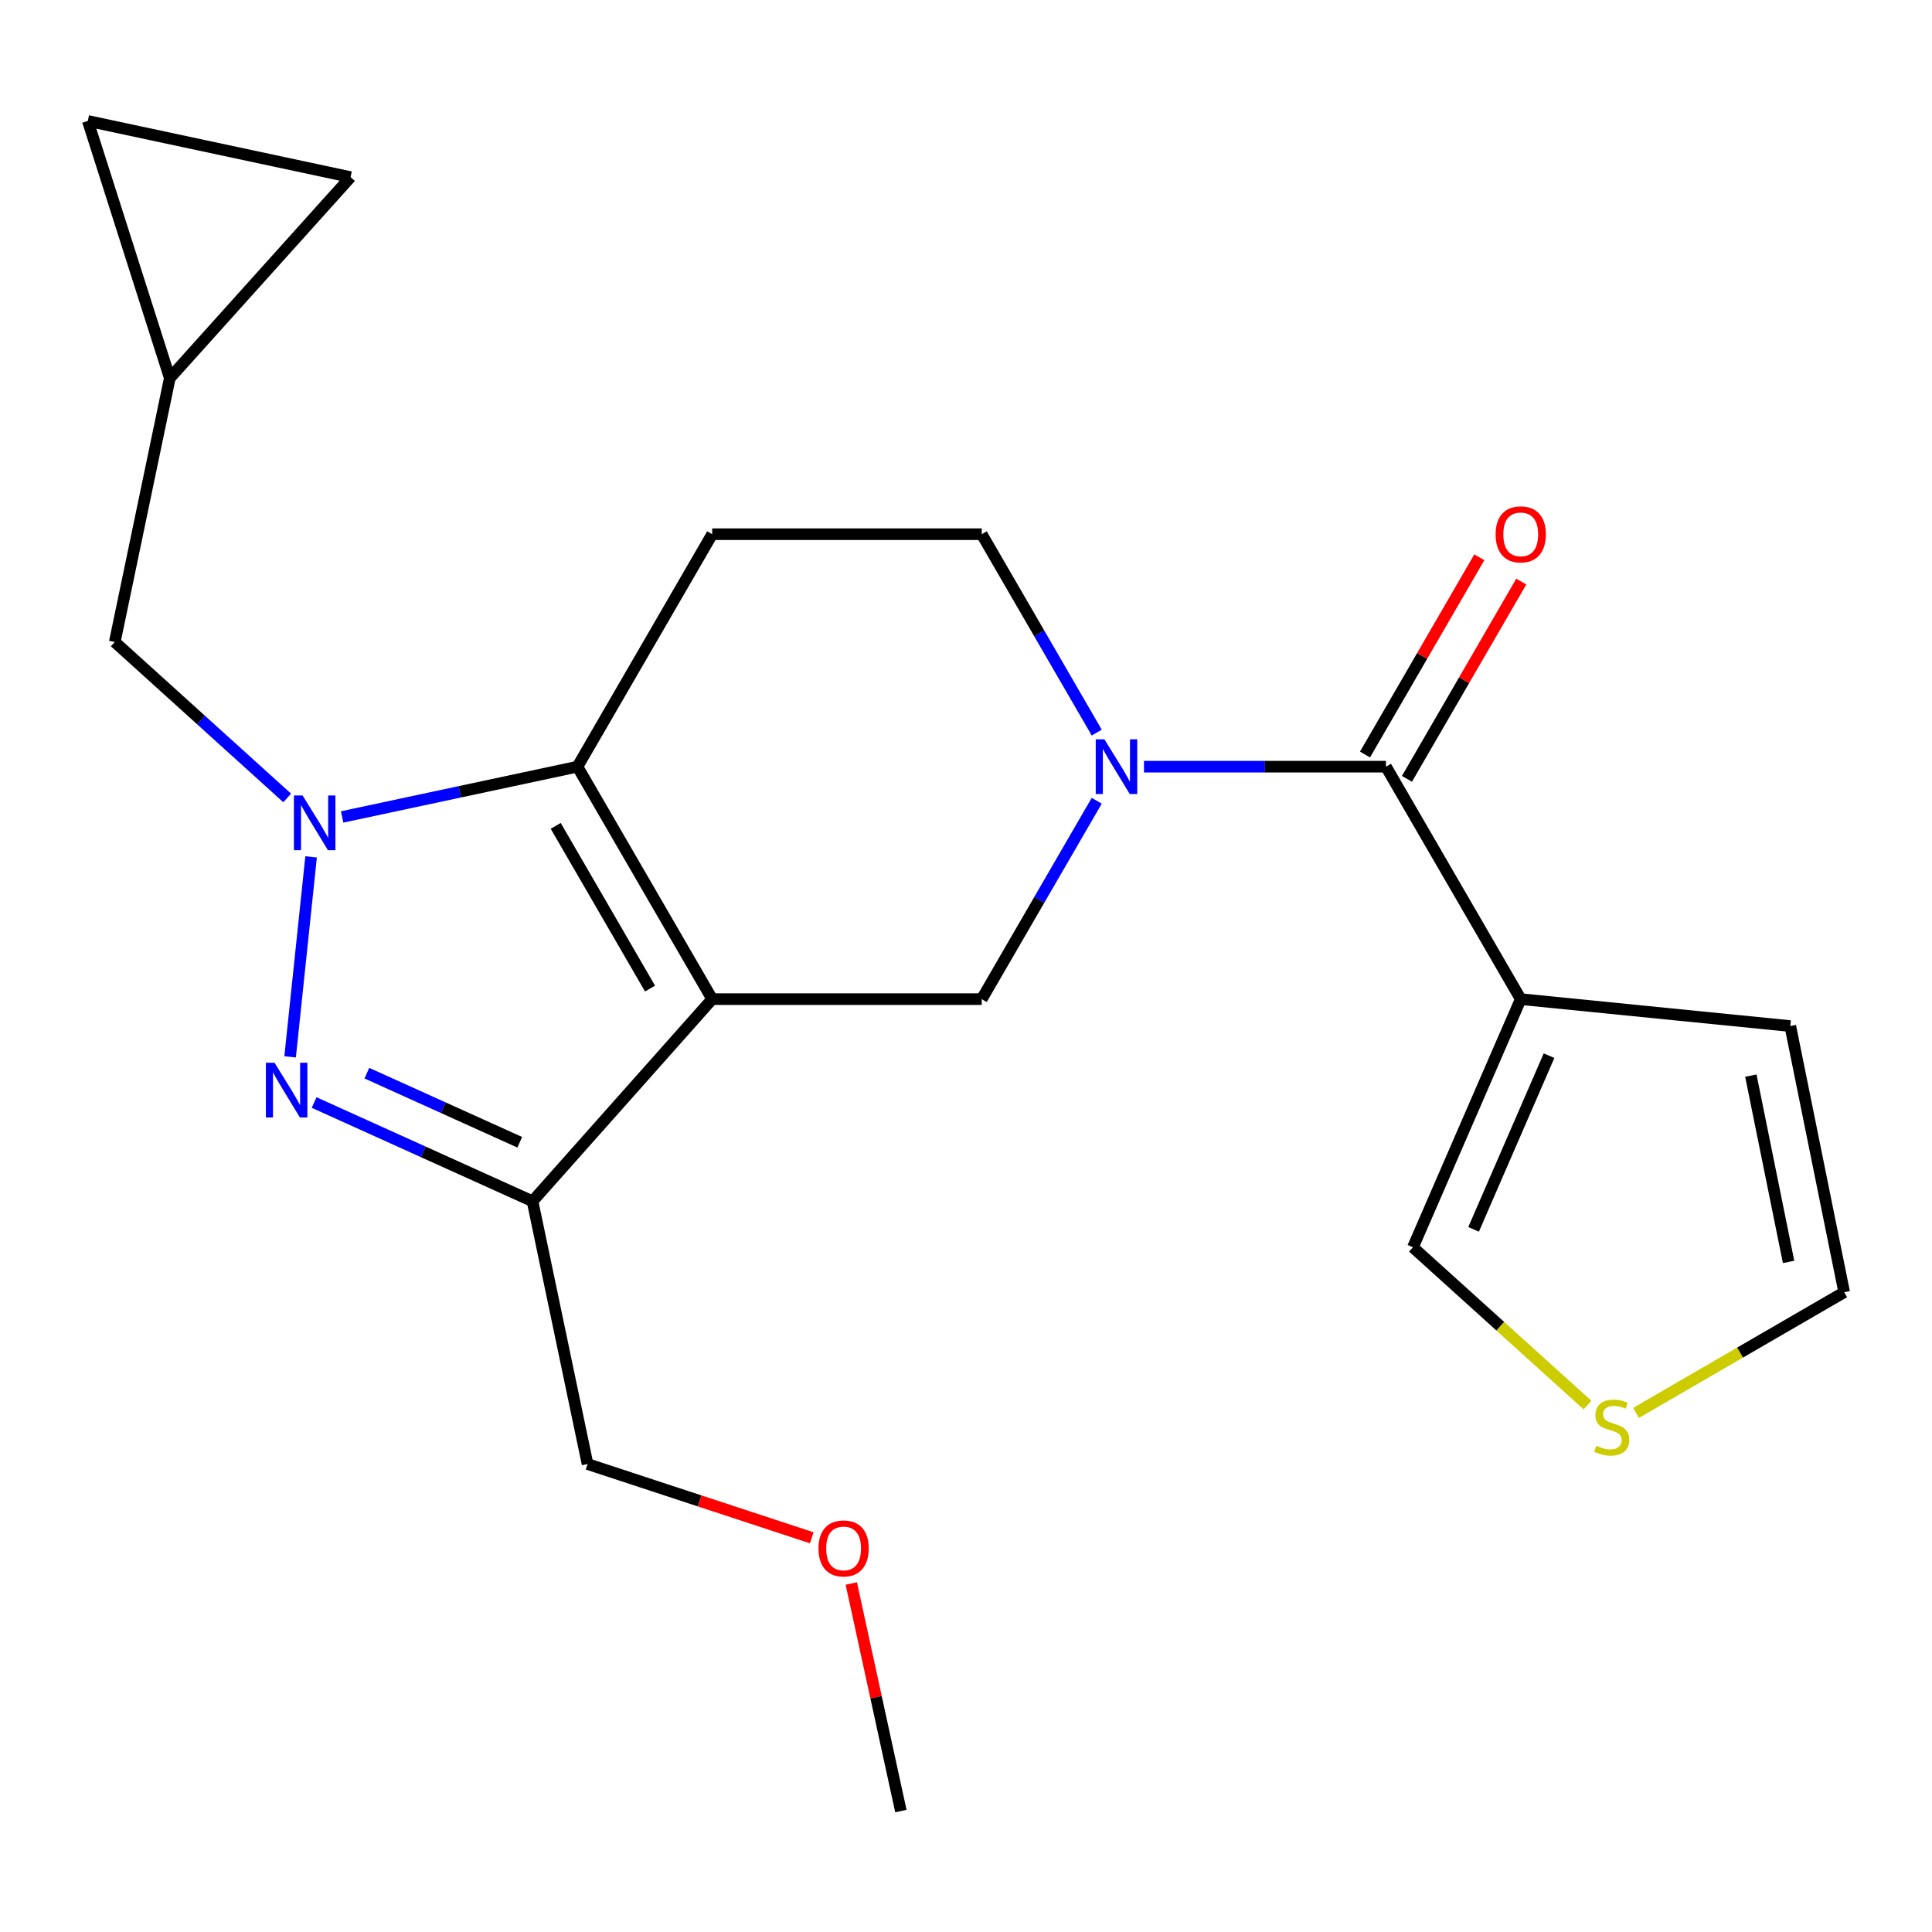 <?xml version='1.0' encoding='iso-8859-1'?>
<svg version='1.1' baseProfile='full'
              xmlns='http://www.w3.org/2000/svg'
                      xmlns:rdkit='http://www.rdkit.org/xml'
                      xmlns:xlink='http://www.w3.org/1999/xlink'
                  xml:space='preserve'
width='1000px' height='1000px' viewBox='0 0 1000 1000'>
<!-- END OF HEADER -->
<rect style='opacity:1.0;fill:#FFFFFF;stroke:none' width='1000' height='1000' x='0' y='0'> </rect>
<path class='bond-1' d='M 368.626,517.148 L 298.889,396.83' style='fill:none;fill-rule:evenodd;stroke:#000000;stroke-width:6px;stroke-linecap:butt;stroke-linejoin:miter;stroke-opacity:1' />
<path class='bond-1' d='M 336.454,511.685 L 287.638,427.463' style='fill:none;fill-rule:evenodd;stroke:#000000;stroke-width:6px;stroke-linecap:butt;stroke-linejoin:miter;stroke-opacity:1' />
<path class='bond-3' d='M 368.626,517.148 L 275.634,621.768' style='fill:none;fill-rule:evenodd;stroke:#000000;stroke-width:6px;stroke-linecap:butt;stroke-linejoin:miter;stroke-opacity:1' />
<path class='bond-6' d='M 368.626,517.148 L 508.142,517.148' style='fill:none;fill-rule:evenodd;stroke:#000000;stroke-width:6px;stroke-linecap:butt;stroke-linejoin:miter;stroke-opacity:1' />
<path class='bond-0' d='M 177.09,422.848 L 237.989,409.839' style='fill:none;fill-rule:evenodd;stroke:#0000FF;stroke-width:6px;stroke-linecap:butt;stroke-linejoin:miter;stroke-opacity:1' />
<path class='bond-0' d='M 237.989,409.839 L 298.889,396.83' style='fill:none;fill-rule:evenodd;stroke:#000000;stroke-width:6px;stroke-linecap:butt;stroke-linejoin:miter;stroke-opacity:1' />
<path class='bond-9' d='M 148.645,413.015 L 104.028,372.654' style='fill:none;fill-rule:evenodd;stroke:#0000FF;stroke-width:6px;stroke-linecap:butt;stroke-linejoin:miter;stroke-opacity:1' />
<path class='bond-9' d='M 104.028,372.654 L 59.41,332.294' style='fill:none;fill-rule:evenodd;stroke:#000000;stroke-width:6px;stroke-linecap:butt;stroke-linejoin:miter;stroke-opacity:1' />
<path class='bond-22' d='M 161.022,443.523 L 150.163,547.036' style='fill:none;fill-rule:evenodd;stroke:#0000FF;stroke-width:6px;stroke-linecap:butt;stroke-linejoin:miter;stroke-opacity:1' />
<path class='bond-8' d='M 298.889,396.83 L 368.626,276.499' style='fill:none;fill-rule:evenodd;stroke:#000000;stroke-width:6px;stroke-linecap:butt;stroke-linejoin:miter;stroke-opacity:1' />
<path class='bond-2' d='M 162.591,570.664 L 219.113,596.216' style='fill:none;fill-rule:evenodd;stroke:#0000FF;stroke-width:6px;stroke-linecap:butt;stroke-linejoin:miter;stroke-opacity:1' />
<path class='bond-2' d='M 219.113,596.216 L 275.634,621.768' style='fill:none;fill-rule:evenodd;stroke:#000000;stroke-width:6px;stroke-linecap:butt;stroke-linejoin:miter;stroke-opacity:1' />
<path class='bond-2' d='M 189.885,555.462 L 229.45,573.349' style='fill:none;fill-rule:evenodd;stroke:#0000FF;stroke-width:6px;stroke-linecap:butt;stroke-linejoin:miter;stroke-opacity:1' />
<path class='bond-2' d='M 229.45,573.349 L 269.015,591.235' style='fill:none;fill-rule:evenodd;stroke:#000000;stroke-width:6px;stroke-linecap:butt;stroke-linejoin:miter;stroke-opacity:1' />
<path class='bond-19' d='M 275.634,621.768 L 304.117,757.784' style='fill:none;fill-rule:evenodd;stroke:#000000;stroke-width:6px;stroke-linecap:butt;stroke-linejoin:miter;stroke-opacity:1' />
<path class='bond-4' d='M 567.669,414.467 L 537.905,465.808' style='fill:none;fill-rule:evenodd;stroke:#0000FF;stroke-width:6px;stroke-linecap:butt;stroke-linejoin:miter;stroke-opacity:1' />
<path class='bond-4' d='M 537.905,465.808 L 508.142,517.148' style='fill:none;fill-rule:evenodd;stroke:#000000;stroke-width:6px;stroke-linecap:butt;stroke-linejoin:miter;stroke-opacity:1' />
<path class='bond-5' d='M 592.12,396.83 L 654.751,396.83' style='fill:none;fill-rule:evenodd;stroke:#0000FF;stroke-width:6px;stroke-linecap:butt;stroke-linejoin:miter;stroke-opacity:1' />
<path class='bond-5' d='M 654.751,396.83 L 717.381,396.83' style='fill:none;fill-rule:evenodd;stroke:#000000;stroke-width:6px;stroke-linecap:butt;stroke-linejoin:miter;stroke-opacity:1' />
<path class='bond-10' d='M 567.67,379.193 L 537.906,327.846' style='fill:none;fill-rule:evenodd;stroke:#0000FF;stroke-width:6px;stroke-linecap:butt;stroke-linejoin:miter;stroke-opacity:1' />
<path class='bond-10' d='M 537.906,327.846 L 508.142,276.499' style='fill:none;fill-rule:evenodd;stroke:#000000;stroke-width:6px;stroke-linecap:butt;stroke-linejoin:miter;stroke-opacity:1' />
<path class='bond-7' d='M 717.381,396.83 L 787.132,517.148' style='fill:none;fill-rule:evenodd;stroke:#000000;stroke-width:6px;stroke-linecap:butt;stroke-linejoin:miter;stroke-opacity:1' />
<path class='bond-17' d='M 728.237,403.123 L 757.827,352.076' style='fill:none;fill-rule:evenodd;stroke:#000000;stroke-width:6px;stroke-linecap:butt;stroke-linejoin:miter;stroke-opacity:1' />
<path class='bond-17' d='M 757.827,352.076 L 787.416,301.028' style='fill:none;fill-rule:evenodd;stroke:#FF0000;stroke-width:6px;stroke-linecap:butt;stroke-linejoin:miter;stroke-opacity:1' />
<path class='bond-17' d='M 706.525,390.538 L 736.115,339.491' style='fill:none;fill-rule:evenodd;stroke:#000000;stroke-width:6px;stroke-linecap:butt;stroke-linejoin:miter;stroke-opacity:1' />
<path class='bond-17' d='M 736.115,339.491 L 765.705,288.443' style='fill:none;fill-rule:evenodd;stroke:#FF0000;stroke-width:6px;stroke-linecap:butt;stroke-linejoin:miter;stroke-opacity:1' />
<path class='bond-13' d='M 787.132,517.148 L 731.337,645.595' style='fill:none;fill-rule:evenodd;stroke:#000000;stroke-width:6px;stroke-linecap:butt;stroke-linejoin:miter;stroke-opacity:1' />
<path class='bond-13' d='M 801.78,546.414 L 762.724,636.326' style='fill:none;fill-rule:evenodd;stroke:#000000;stroke-width:6px;stroke-linecap:butt;stroke-linejoin:miter;stroke-opacity:1' />
<path class='bond-14' d='M 787.132,517.148 L 926.648,531.09' style='fill:none;fill-rule:evenodd;stroke:#000000;stroke-width:6px;stroke-linecap:butt;stroke-linejoin:miter;stroke-opacity:1' />
<path class='bond-23' d='M 368.626,276.499 L 508.142,276.499' style='fill:none;fill-rule:evenodd;stroke:#000000;stroke-width:6px;stroke-linecap:butt;stroke-linejoin:miter;stroke-opacity:1' />
<path class='bond-11' d='M 59.41,332.294 L 87.894,195.706' style='fill:none;fill-rule:evenodd;stroke:#000000;stroke-width:6px;stroke-linecap:butt;stroke-linejoin:miter;stroke-opacity:1' />
<path class='bond-15' d='M 87.894,195.706 L 181.457,91.672' style='fill:none;fill-rule:evenodd;stroke:#000000;stroke-width:6px;stroke-linecap:butt;stroke-linejoin:miter;stroke-opacity:1' />
<path class='bond-16' d='M 87.894,195.706 L 45.455,62.603' style='fill:none;fill-rule:evenodd;stroke:#000000;stroke-width:6px;stroke-linecap:butt;stroke-linejoin:miter;stroke-opacity:1' />
<path class='bond-12' d='M 821.694,727.26 L 776.515,686.427' style='fill:none;fill-rule:evenodd;stroke:#CCCC00;stroke-width:6px;stroke-linecap:butt;stroke-linejoin:miter;stroke-opacity:1' />
<path class='bond-12' d='M 776.515,686.427 L 731.337,645.595' style='fill:none;fill-rule:evenodd;stroke:#000000;stroke-width:6px;stroke-linecap:butt;stroke-linejoin:miter;stroke-opacity:1' />
<path class='bond-25' d='M 846.798,731.32 L 900.672,700.085' style='fill:none;fill-rule:evenodd;stroke:#CCCC00;stroke-width:6px;stroke-linecap:butt;stroke-linejoin:miter;stroke-opacity:1' />
<path class='bond-25' d='M 900.672,700.085 L 954.545,668.849' style='fill:none;fill-rule:evenodd;stroke:#000000;stroke-width:6px;stroke-linecap:butt;stroke-linejoin:miter;stroke-opacity:1' />
<path class='bond-18' d='M 926.648,531.09 L 954.545,668.849' style='fill:none;fill-rule:evenodd;stroke:#000000;stroke-width:6px;stroke-linecap:butt;stroke-linejoin:miter;stroke-opacity:1' />
<path class='bond-18' d='M 906.236,556.735 L 925.765,653.167' style='fill:none;fill-rule:evenodd;stroke:#000000;stroke-width:6px;stroke-linecap:butt;stroke-linejoin:miter;stroke-opacity:1' />
<path class='bond-24' d='M 181.457,91.672 L 45.455,62.603' style='fill:none;fill-rule:evenodd;stroke:#000000;stroke-width:6px;stroke-linecap:butt;stroke-linejoin:miter;stroke-opacity:1' />
<path class='bond-20' d='M 304.117,757.784 L 362.139,776.871' style='fill:none;fill-rule:evenodd;stroke:#000000;stroke-width:6px;stroke-linecap:butt;stroke-linejoin:miter;stroke-opacity:1' />
<path class='bond-20' d='M 362.139,776.871 L 420.16,795.957' style='fill:none;fill-rule:evenodd;stroke:#FF0000;stroke-width:6px;stroke-linecap:butt;stroke-linejoin:miter;stroke-opacity:1' />
<path class='bond-21' d='M 440.623,819.621 L 453.456,878.509' style='fill:none;fill-rule:evenodd;stroke:#FF0000;stroke-width:6px;stroke-linecap:butt;stroke-linejoin:miter;stroke-opacity:1' />
<path class='bond-21' d='M 453.456,878.509 L 466.289,937.397' style='fill:none;fill-rule:evenodd;stroke:#000000;stroke-width:6px;stroke-linecap:butt;stroke-linejoin:miter;stroke-opacity:1' />
<path  class='atom-1' d='M 156.613 411.725
L 165.893 426.725
Q 166.813 428.205, 168.293 430.885
Q 169.773 433.565, 169.853 433.725
L 169.853 411.725
L 173.613 411.725
L 173.613 440.045
L 169.733 440.045
L 159.773 423.645
Q 158.613 421.725, 157.373 419.525
Q 156.173 417.325, 155.813 416.645
L 155.813 440.045
L 152.133 440.045
L 152.133 411.725
L 156.613 411.725
' fill='#0000FF'/>
<path  class='atom-3' d='M 142.099 550.07
L 151.379 565.07
Q 152.299 566.55, 153.779 569.23
Q 155.259 571.91, 155.339 572.07
L 155.339 550.07
L 159.099 550.07
L 159.099 578.39
L 155.219 578.39
L 145.259 561.99
Q 144.099 560.07, 142.859 557.87
Q 141.659 555.67, 141.299 554.99
L 141.299 578.39
L 137.619 578.39
L 137.619 550.07
L 142.099 550.07
' fill='#0000FF'/>
<path  class='atom-5' d='M 571.633 382.67
L 580.913 397.67
Q 581.833 399.15, 583.313 401.83
Q 584.793 404.51, 584.873 404.67
L 584.873 382.67
L 588.633 382.67
L 588.633 410.99
L 584.753 410.99
L 574.793 394.59
Q 573.633 392.67, 572.393 390.47
Q 571.193 388.27, 570.833 387.59
L 570.833 410.99
L 567.153 410.99
L 567.153 382.67
L 571.633 382.67
' fill='#0000FF'/>
<path  class='atom-13' d='M 826.241 748.32
Q 826.561 748.44, 827.881 749
Q 829.201 749.56, 830.641 749.92
Q 832.121 750.24, 833.561 750.24
Q 836.241 750.24, 837.801 748.96
Q 839.361 747.64, 839.361 745.36
Q 839.361 743.8, 838.561 742.84
Q 837.801 741.88, 836.601 741.36
Q 835.401 740.84, 833.401 740.24
Q 830.881 739.48, 829.361 738.76
Q 827.881 738.04, 826.801 736.52
Q 825.761 735, 825.761 732.44
Q 825.761 728.88, 828.161 726.68
Q 830.601 724.48, 835.401 724.48
Q 838.681 724.48, 842.401 726.04
L 841.481 729.12
Q 838.081 727.72, 835.521 727.72
Q 832.761 727.72, 831.241 728.88
Q 829.721 730, 829.761 731.96
Q 829.761 733.48, 830.521 734.4
Q 831.321 735.32, 832.441 735.84
Q 833.601 736.36, 835.521 736.96
Q 838.081 737.76, 839.601 738.56
Q 841.121 739.36, 842.201 741
Q 843.321 742.6, 843.321 745.36
Q 843.321 749.28, 840.681 751.4
Q 838.081 753.48, 833.721 753.48
Q 831.201 753.48, 829.281 752.92
Q 827.401 752.4, 825.161 751.48
L 826.241 748.32
' fill='#CCCC00'/>
<path  class='atom-18' d='M 774.132 276.579
Q 774.132 269.779, 777.492 265.979
Q 780.852 262.179, 787.132 262.179
Q 793.412 262.179, 796.772 265.979
Q 800.132 269.779, 800.132 276.579
Q 800.132 283.459, 796.732 287.379
Q 793.332 291.259, 787.132 291.259
Q 780.892 291.259, 777.492 287.379
Q 774.132 283.499, 774.132 276.579
M 787.132 288.059
Q 791.452 288.059, 793.772 285.179
Q 796.132 282.259, 796.132 276.579
Q 796.132 271.019, 793.772 268.219
Q 791.452 265.379, 787.132 265.379
Q 782.812 265.379, 780.452 268.179
Q 778.132 270.979, 778.132 276.579
Q 778.132 282.299, 780.452 285.179
Q 782.812 288.059, 787.132 288.059
' fill='#FF0000'/>
<path  class='atom-21' d='M 423.648 801.461
Q 423.648 794.661, 427.008 790.861
Q 430.368 787.061, 436.648 787.061
Q 442.928 787.061, 446.288 790.861
Q 449.648 794.661, 449.648 801.461
Q 449.648 808.341, 446.248 812.261
Q 442.848 816.141, 436.648 816.141
Q 430.408 816.141, 427.008 812.261
Q 423.648 808.381, 423.648 801.461
M 436.648 812.941
Q 440.968 812.941, 443.288 810.061
Q 445.648 807.141, 445.648 801.461
Q 445.648 795.901, 443.288 793.101
Q 440.968 790.261, 436.648 790.261
Q 432.328 790.261, 429.968 793.061
Q 427.648 795.861, 427.648 801.461
Q 427.648 807.181, 429.968 810.061
Q 432.328 812.941, 436.648 812.941
' fill='#FF0000'/>
</svg>
